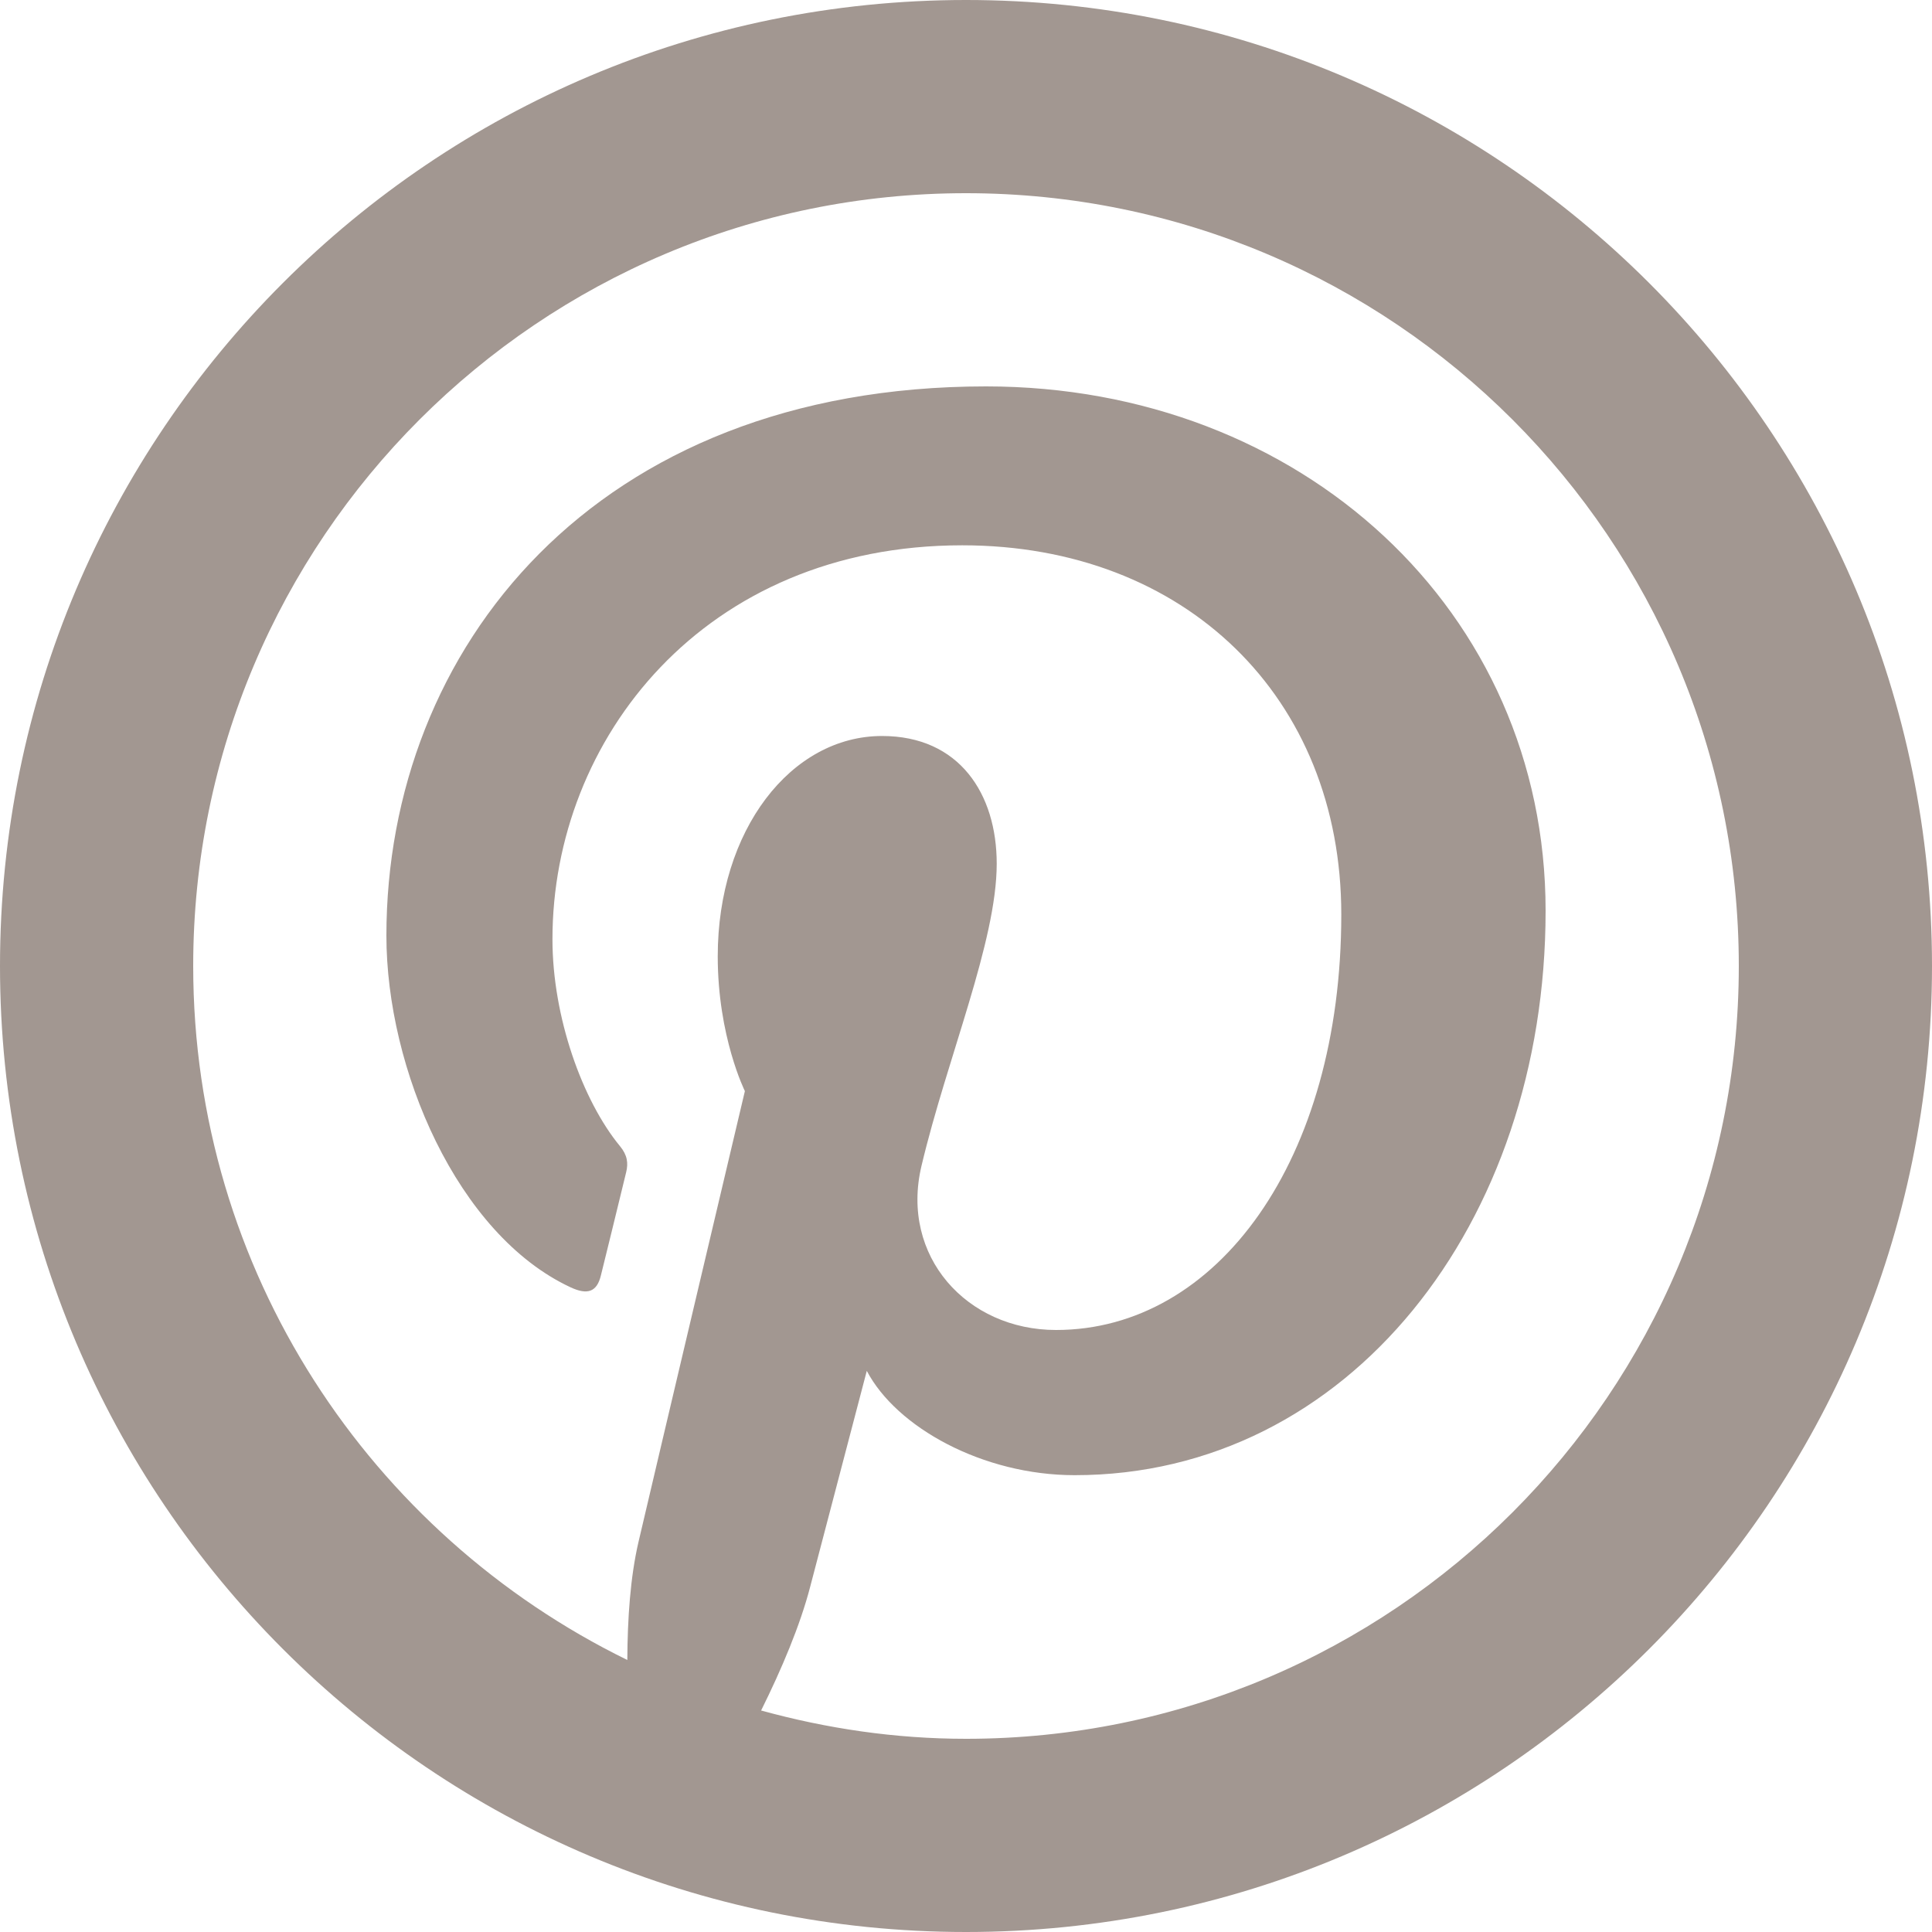 <?xml version="1.0" encoding="UTF-8" standalone="no"?><svg xmlns="http://www.w3.org/2000/svg" xmlns:xlink="http://www.w3.org/1999/xlink" fill="#a29791" height="20" preserveAspectRatio="xMidYMid meet" version="1" viewBox="2.0 2.0 20.0 20.0" width="20" zoomAndPan="magnify"><g id="change1_1"><path d="M 12 2 C 6.477 2 2 6.477 2 12 C 2 17.523 6.477 22 12 22 C 17.523 22 22 17.523 22 12 C 22 6.477 17.523 2 12 2 z M 12 4 C 16.418 4 20 7.582 20 12 C 20 16.418 16.418 20 12 20 C 11.264 20 10.555 19.893 9.879 19.707 C 10.092 19.278 10.283 18.826 10.387 18.426 C 10.502 17.986 10.973 16.191 10.973 16.191 C 11.279 16.775 12.173 17.271 13.125 17.271 C 15.958 17.271 18 14.666 18 11.428 C 18 8.323 15.467 6 12.207 6 C 8.152 6 6 8.722 6 11.686 C 6 13.064 6.733 14.779 7.906 15.326 C 8.084 15.409 8.18 15.373 8.221 15.201 C 8.253 15.07 8.411 14.432 8.482 14.135 C 8.505 14.041 8.495 13.958 8.418 13.865 C 8.03 13.394 7.719 12.53 7.719 11.723 C 7.719 9.65 9.288 7.645 11.961 7.645 C 14.269 7.645 15.885 9.218 15.885 11.467 C 15.885 14.008 14.602 15.768 12.932 15.768 C 12.01 15.768 11.317 15.006 11.539 14.07 C 11.804 12.953 12.318 11.747 12.318 10.941 C 12.318 10.22 11.933 9.619 11.131 9.619 C 10.188 9.619 9.43 10.593 9.43 11.9 C 9.43 12.732 9.711 13.295 9.711 13.295 C 9.711 13.295 8.78 17.232 8.609 17.965 C 8.525 18.327 8.496 18.755 8.494 19.184 C 5.836 17.883 4 15.159 4 12 C 4 7.582 7.582 4 12 4 z" fill="inherit"/></g></svg>